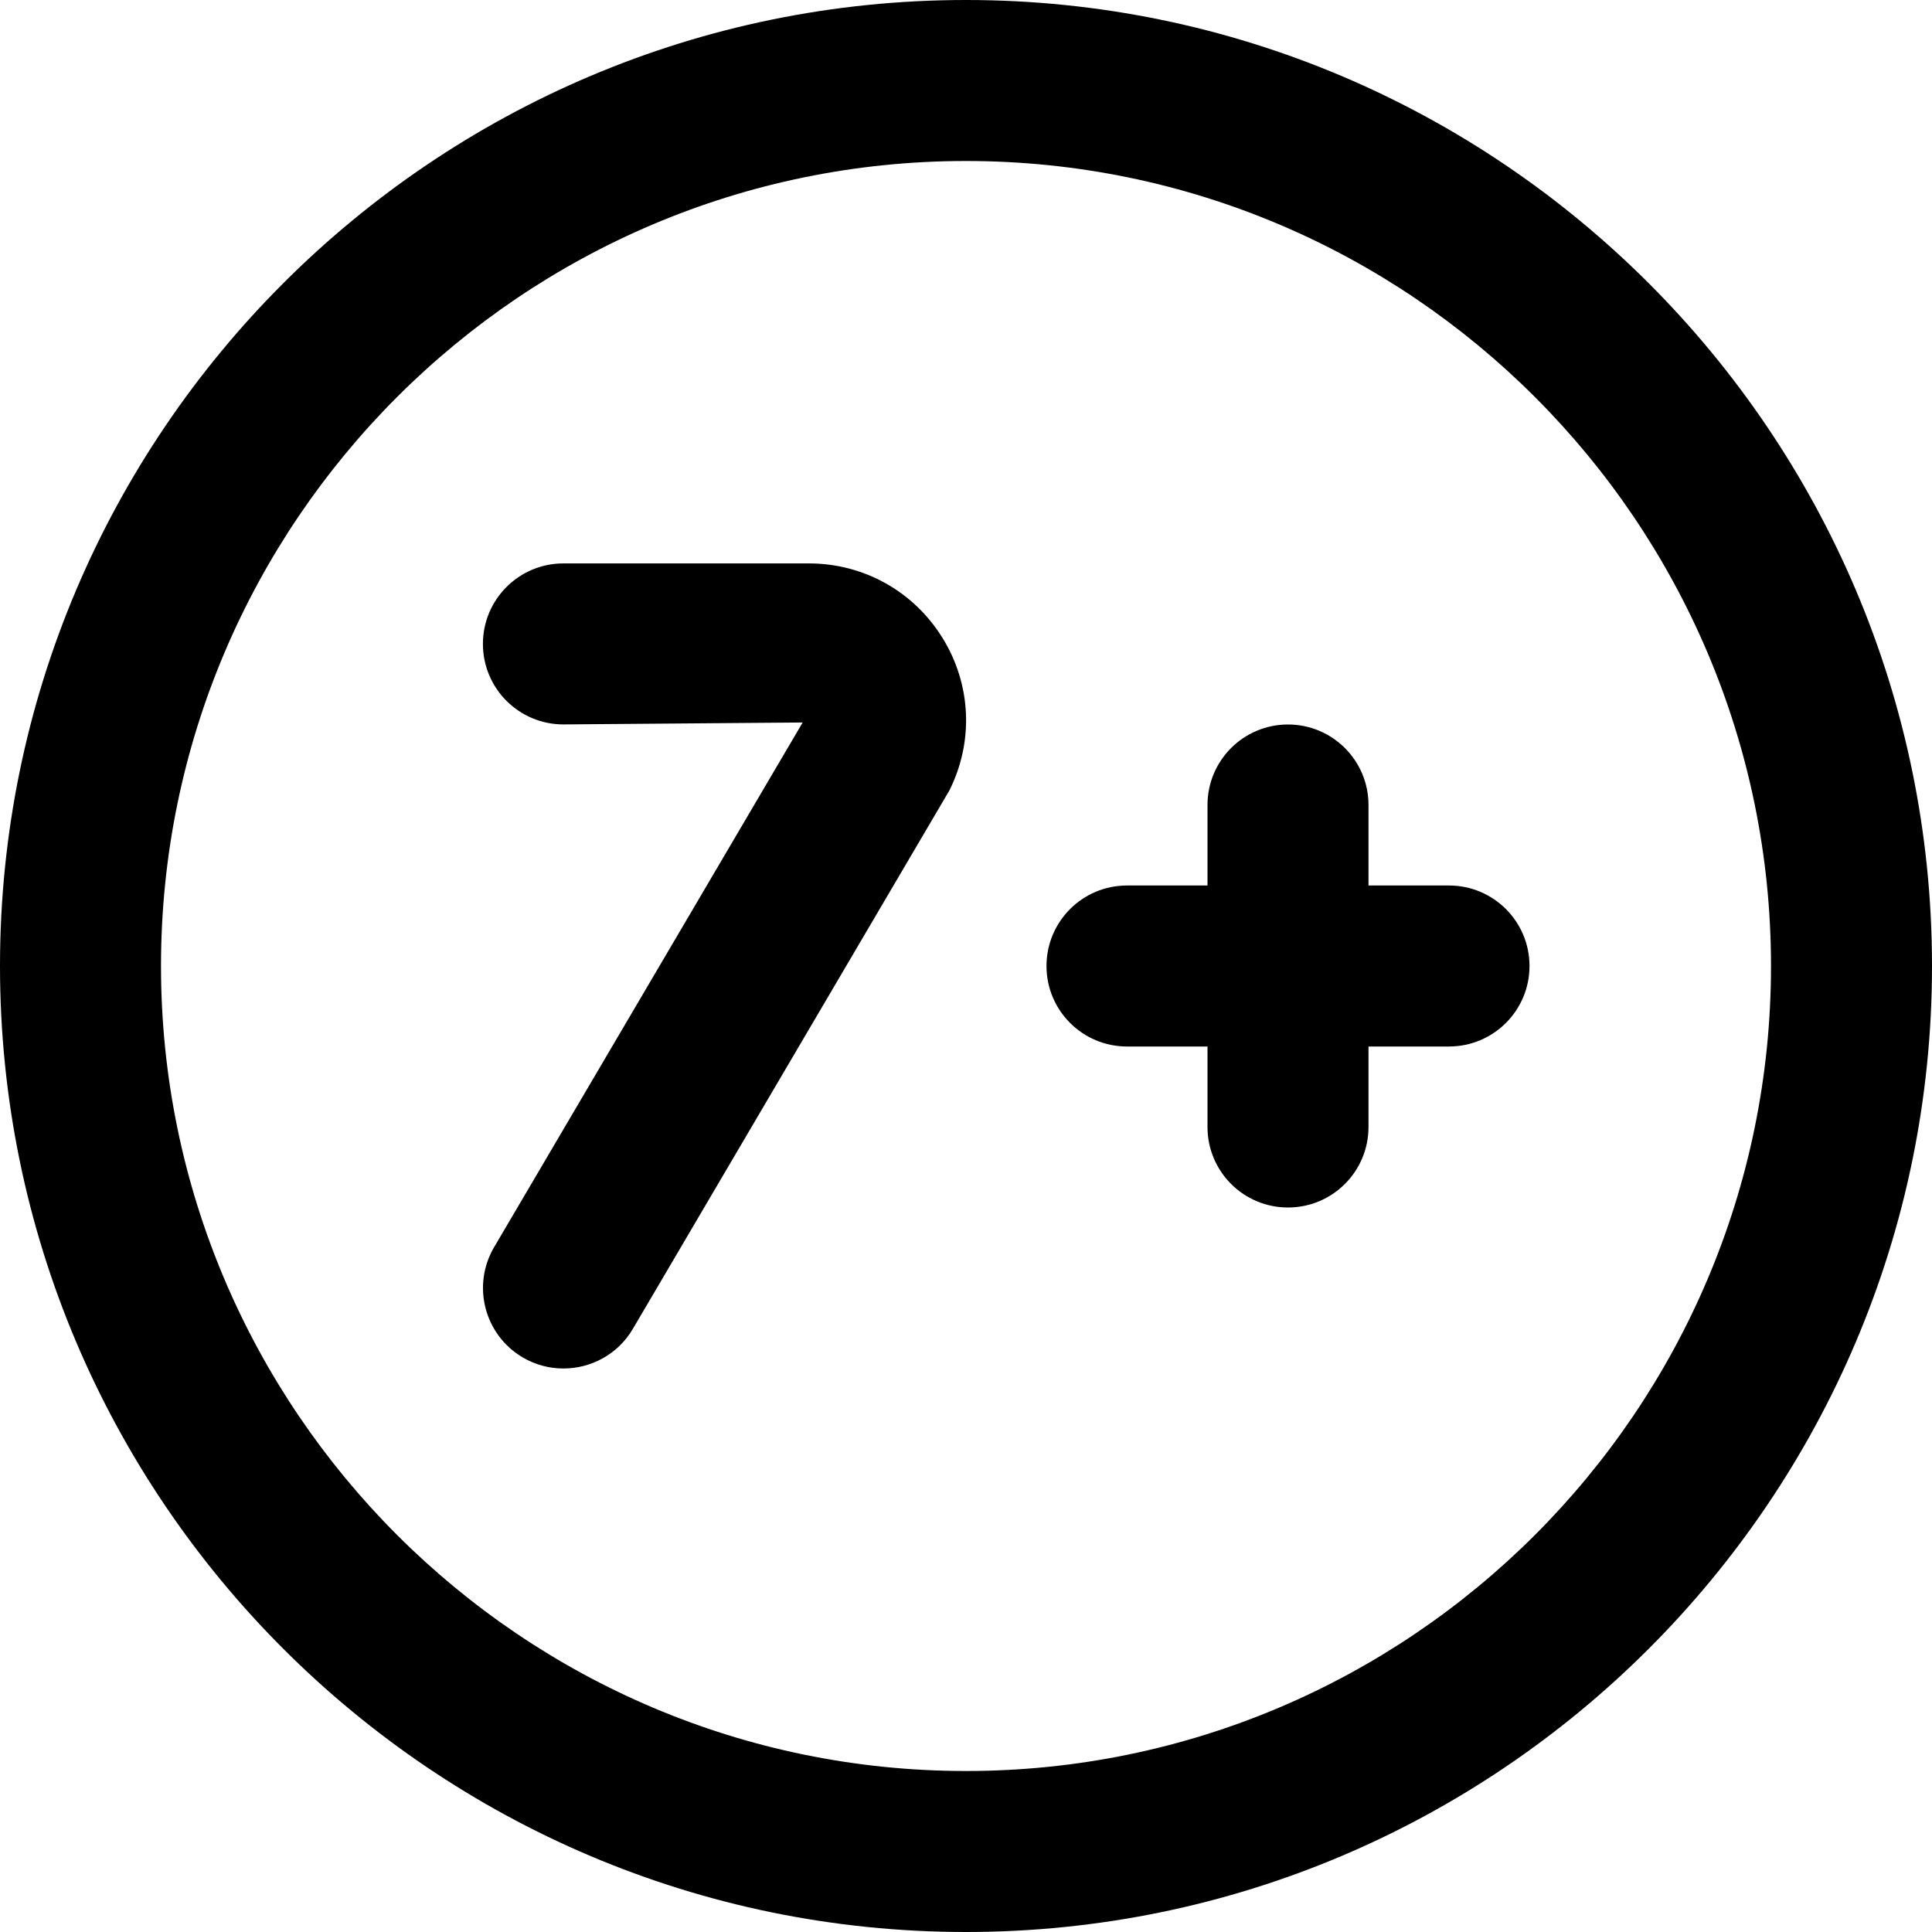 <?xml version="1.0" encoding="UTF-8"?>
<svg xmlns="http://www.w3.org/2000/svg" id="Layer_1" data-name="Layer 1" viewBox="0 0 24 24">
  <path d="m12,0C5.383,0,0,5.383,0,12s5.383,12,12,12,12-5.383,12-12S18.617,0,12,0Zm0,22c-5.514,0-10-4.486-10-10S6.486,2,12,2s10,4.486,10,10-4.486,10-10,10Zm7-10c0,.553-.448,1-1,1h-1v1c0,.553-.448,1-1,1s-1-.447-1-1v-1h-1c-.552,0-1-.447-1-1s.448-1,1-1h1v-1c0-.553.448-1,1-1s1,.447,1,1v1h1c.552,0,1,.447,1,1Zm-7.292-4.076c.358.579.39,1.288.085,1.896l-3.931,6.687c-.186.317-.52.493-.863.493-.172,0-.347-.044-.506-.138-.476-.28-.635-.894-.355-1.369l3.833-6.518-2.972.024c-.552,0-1-.447-1-1s.448-1,1-1h3.05c.68,0,1.3.346,1.658.924Z"/>
</svg>
